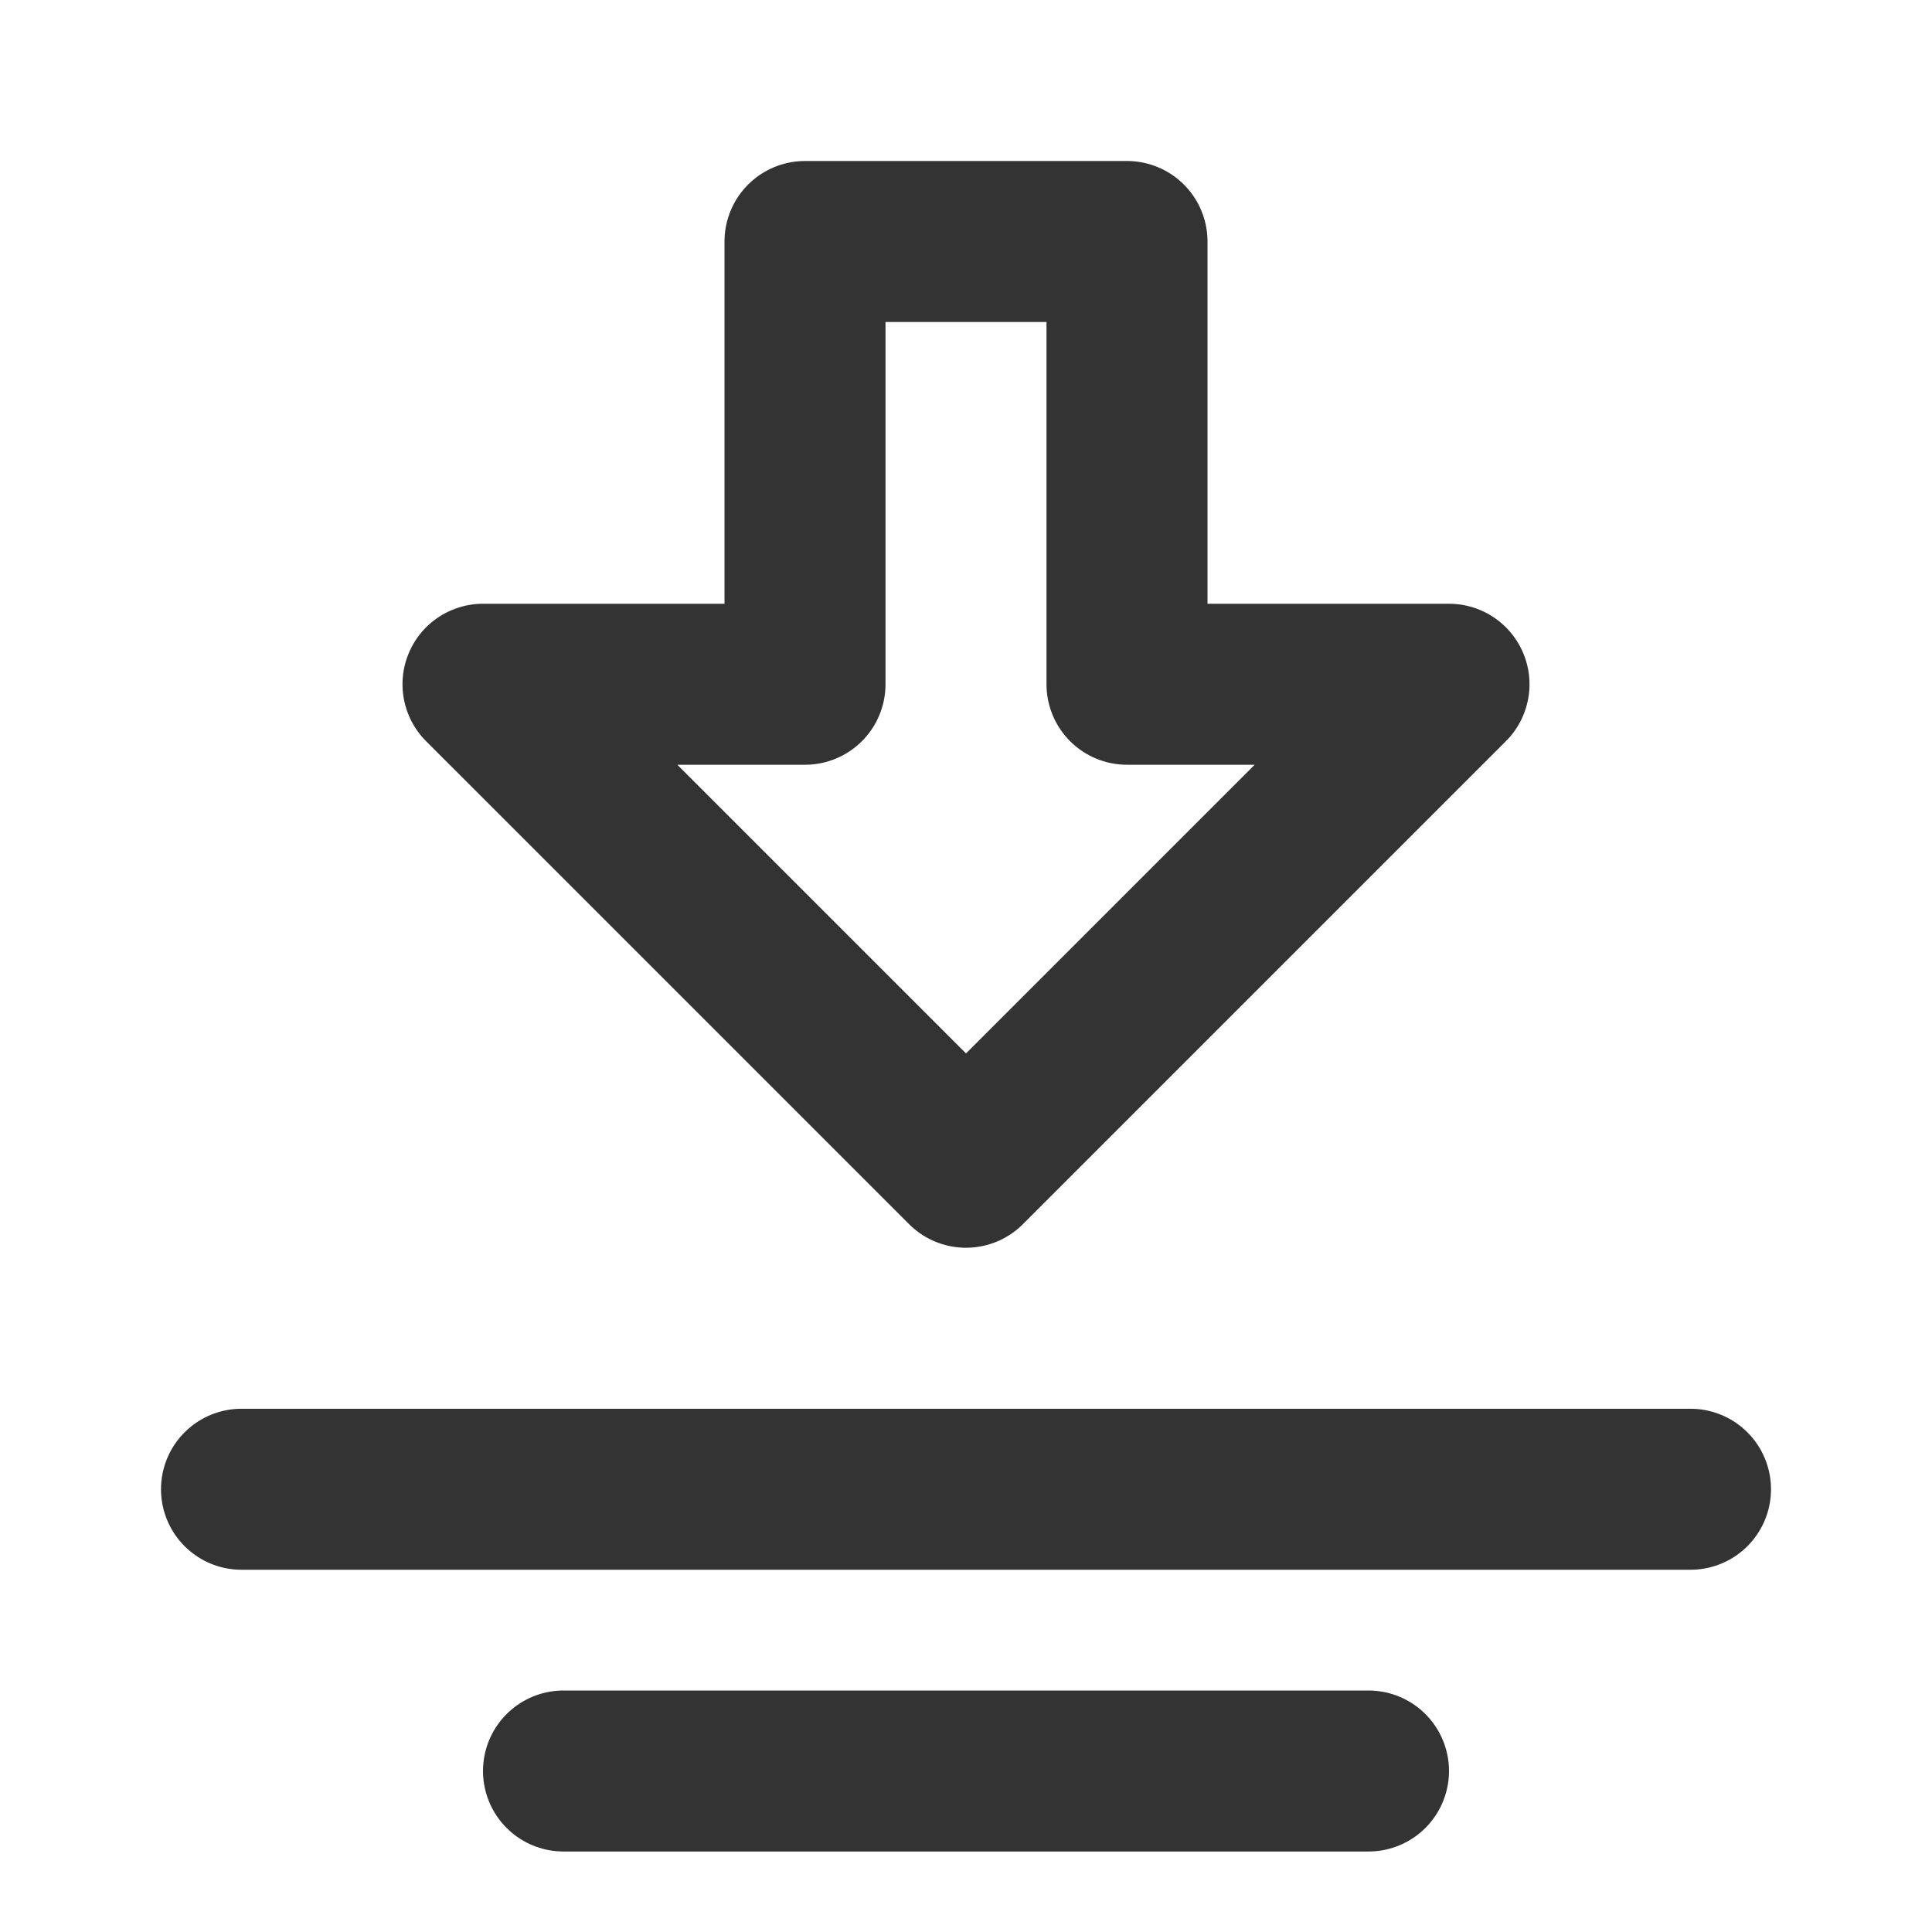 <?xml version="1.0" encoding="UTF-8"?><svg width="24" height="24" viewBox="0 0 48 48" fill="none" xmlns="http://www.w3.org/2000/svg"><path fill-rule="evenodd" clip-rule="evenodd" d="M24 29L12 17L20 17L20 6L28 6L28 17L36 17L24 29Z" fill="none" stroke="#333" stroke-width="4" stroke-linecap="round" stroke-linejoin="round"/><path d="M42 37L6 37" stroke="#333" stroke-width="4" stroke-linecap="round"/><path d="M34 44H14" stroke="#333" stroke-width="4" stroke-linecap="round"/></svg>